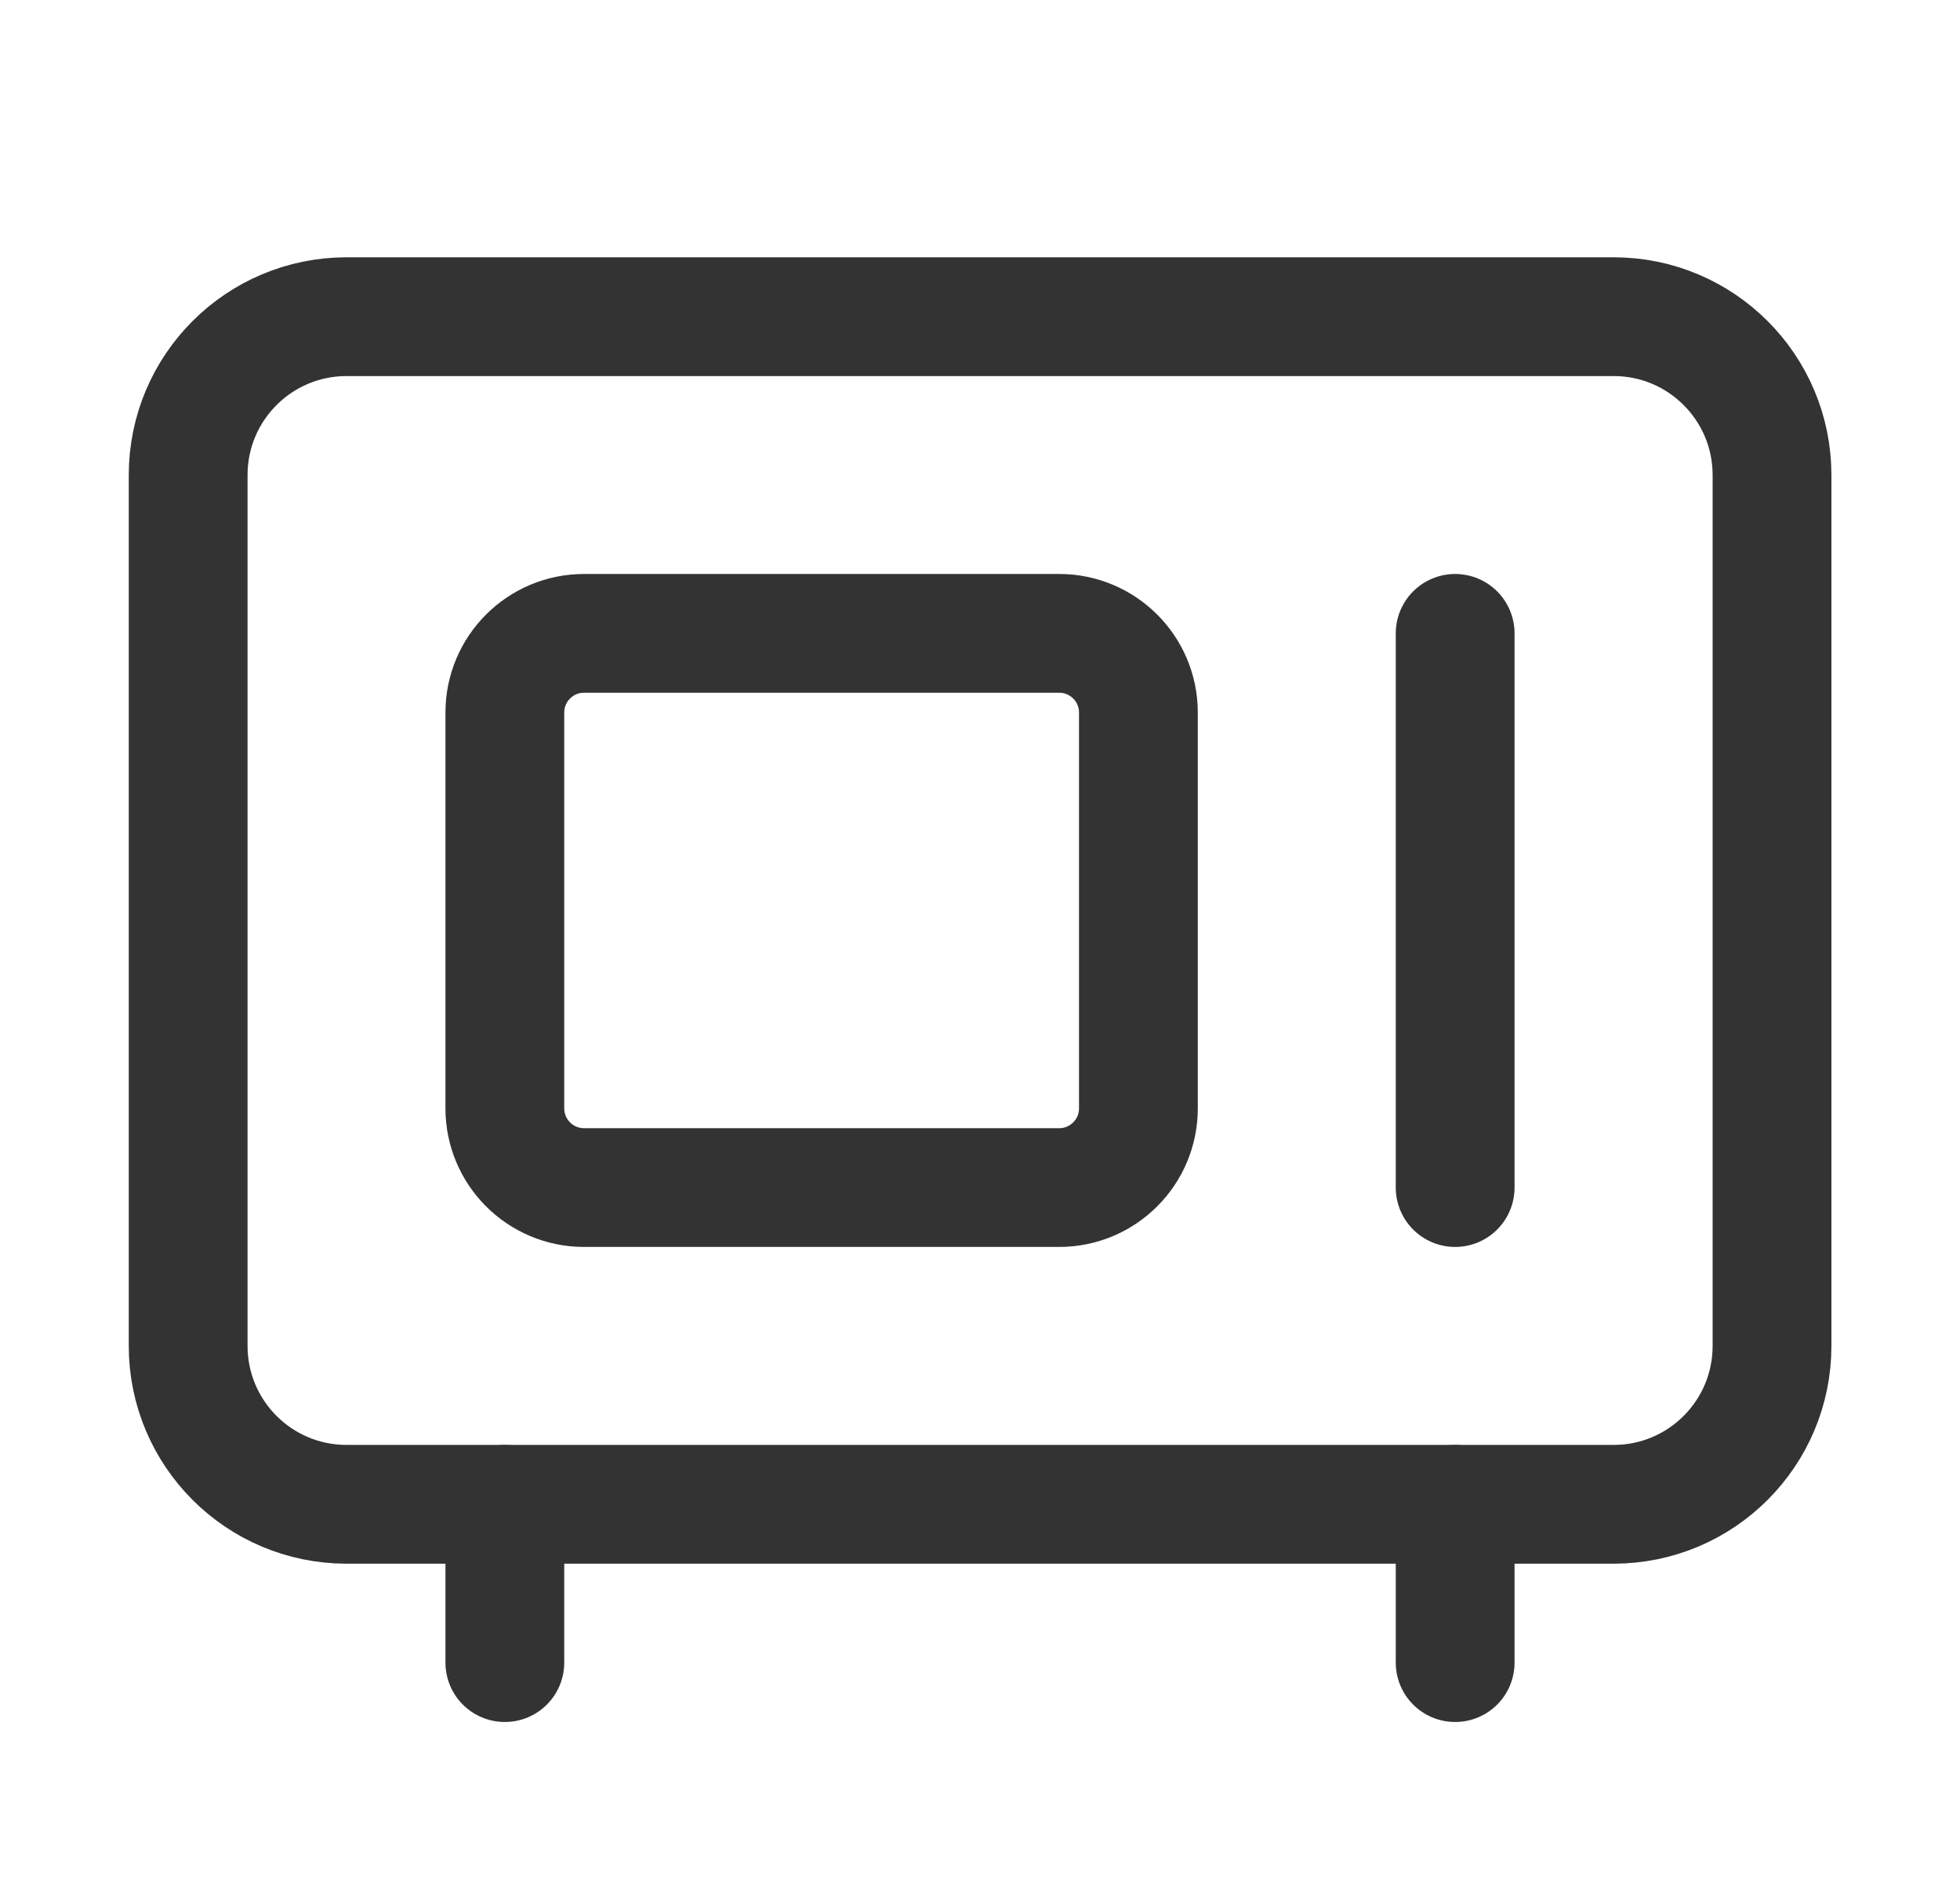 <svg width="33" height="32" viewBox="0 0 33 32" fill="none" xmlns="http://www.w3.org/2000/svg">
<g opacity="0.8">
<path d="M27.168 5.333H5.835C4.362 5.333 3.168 6.527 3.168 8V22.666C3.168 24.139 4.362 25.333 5.835 25.333H27.168C28.641 25.333 29.835 24.139 29.835 22.666V8C29.835 6.527 28.641 5.333 27.168 5.333Z" stroke="black" stroke-width="2" stroke-linecap="round" stroke-linejoin="round"/>
<path d="M17.833 10.666H9.833C9.097 10.666 8.5 11.263 8.5 11.999V18.666C8.5 19.402 9.097 19.999 9.833 19.999H17.833C18.57 19.999 19.167 19.402 19.167 18.666V11.999C19.167 11.263 18.57 10.666 17.833 10.666Z" stroke="black" stroke-width="2" stroke-linecap="round" stroke-linejoin="round"/>
<path d="M24.5 10.666V19.999M8.5 25.333V27.999M24.5 25.333V27.999" stroke="black" stroke-width="2" stroke-linecap="round" stroke-linejoin="round"/>
</g>
</svg>
